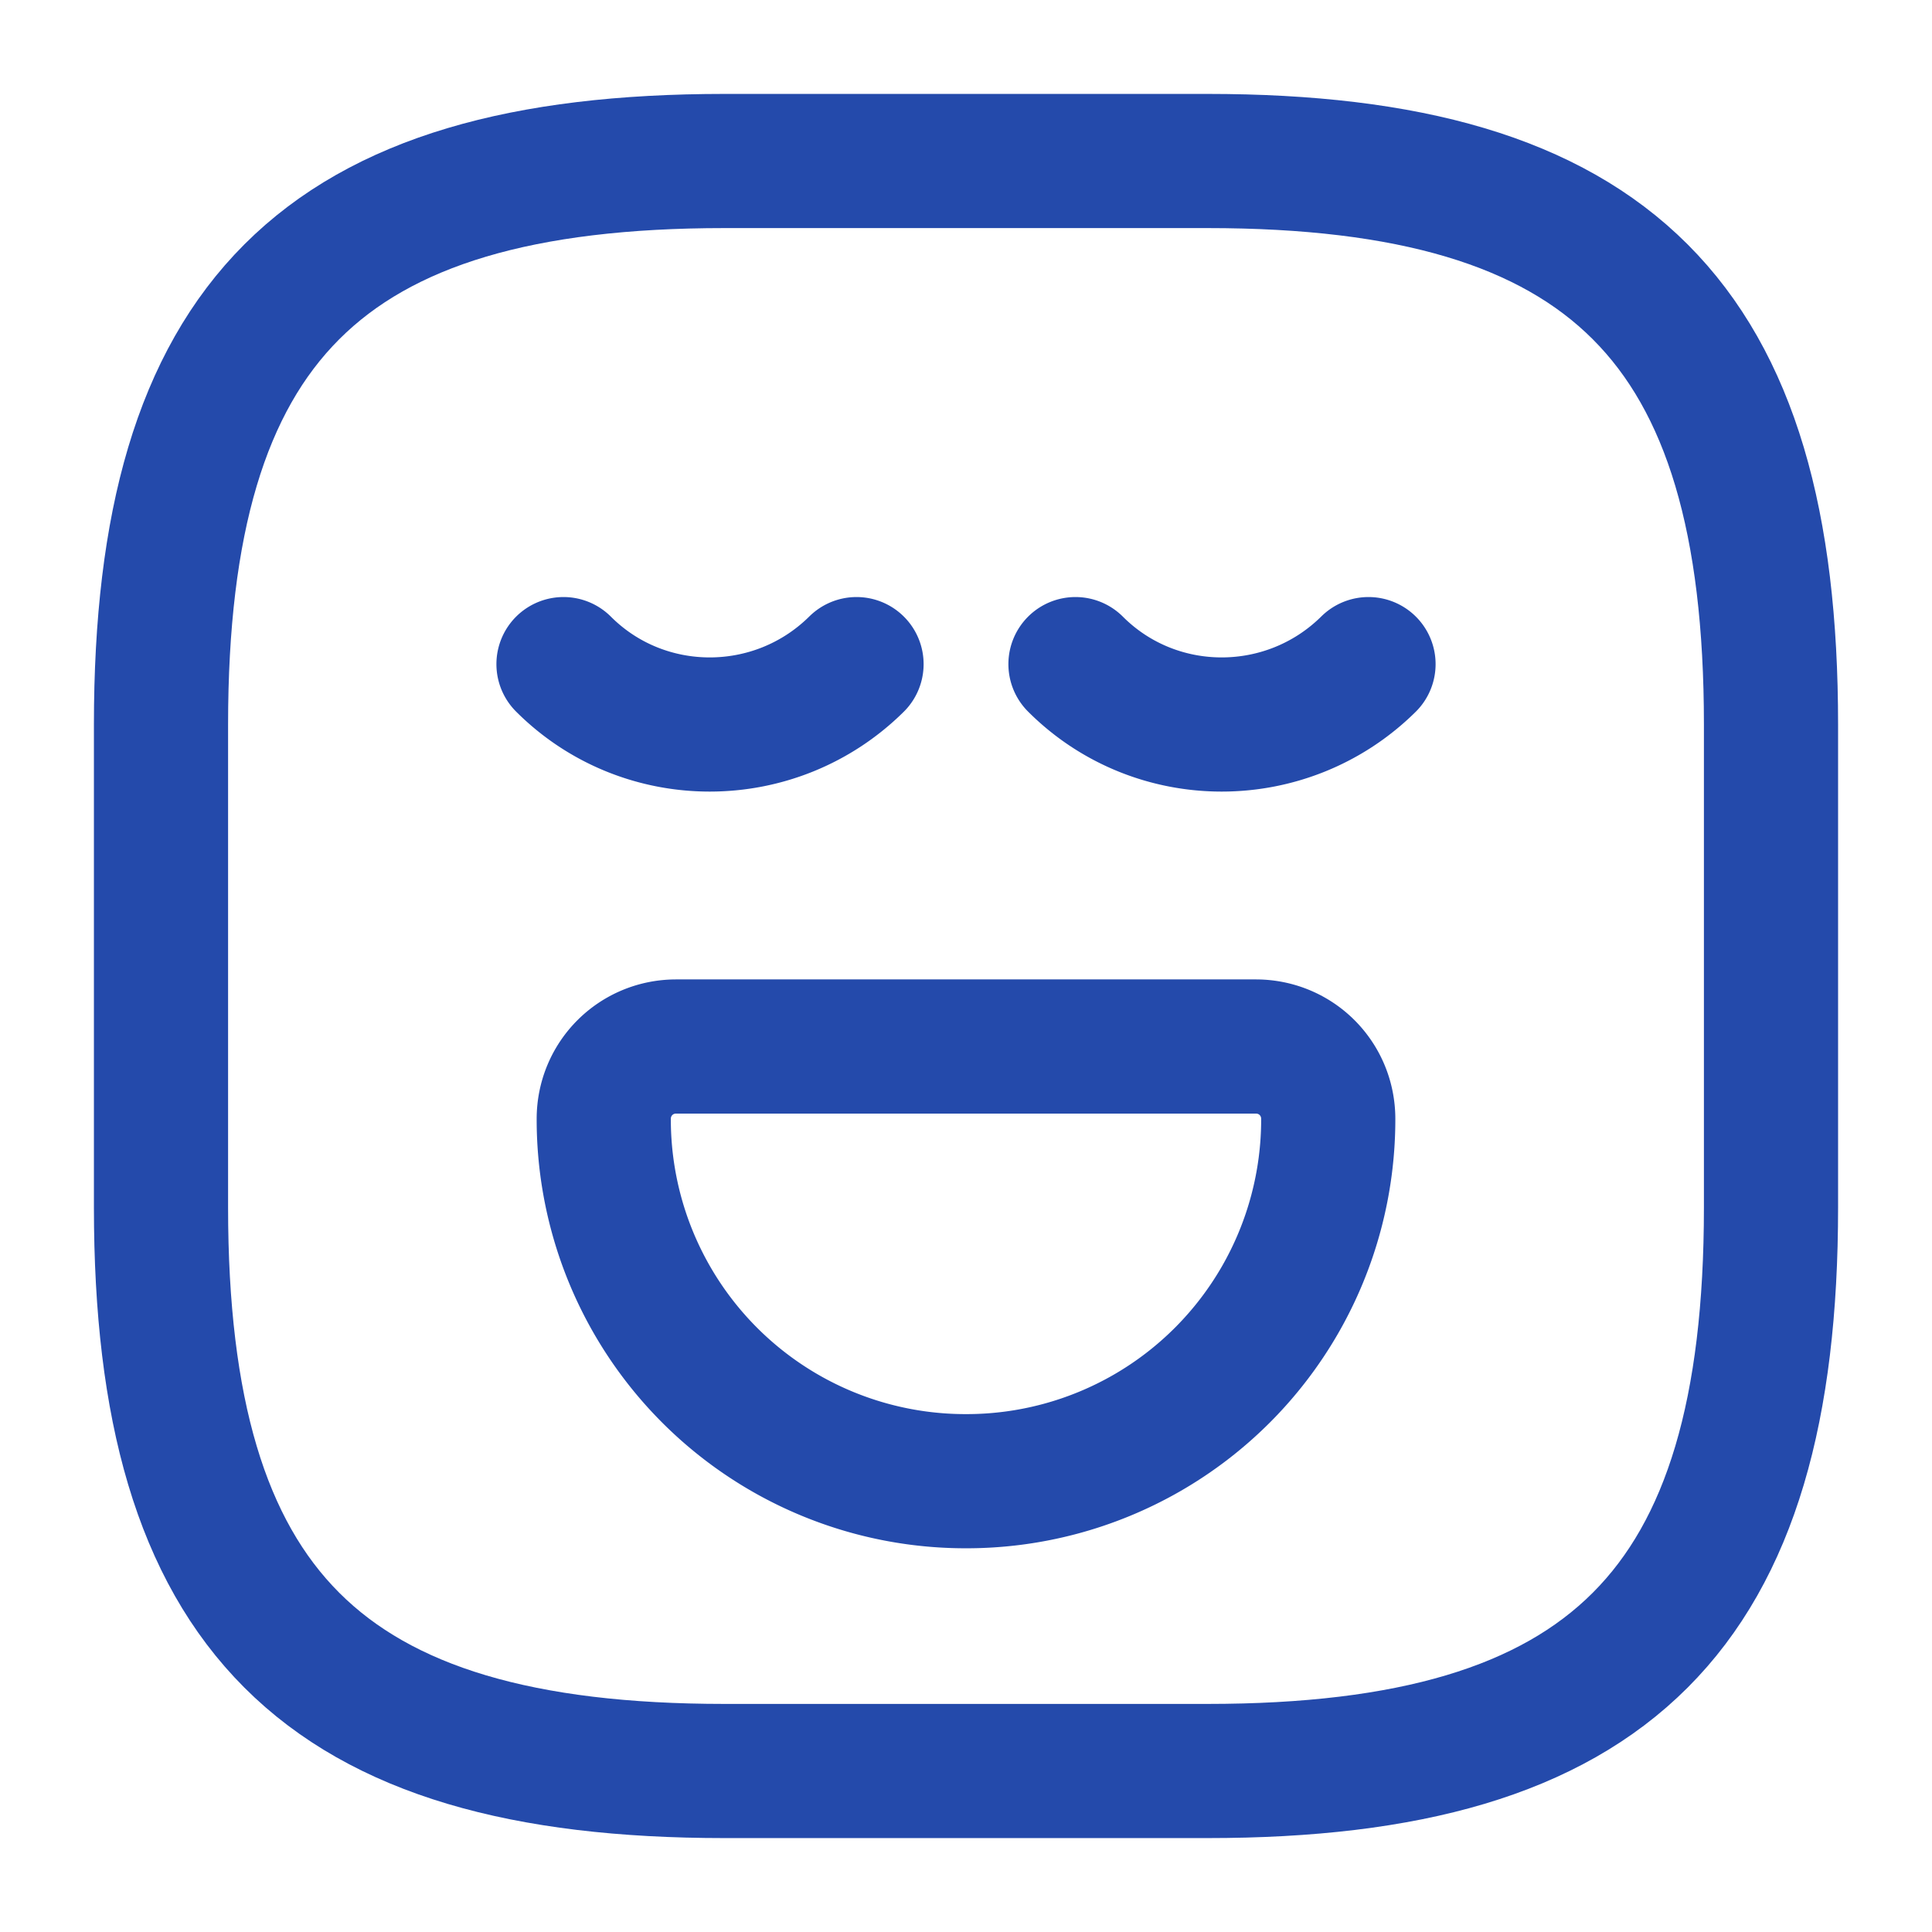 <svg width="36" height="36" fill="none" xmlns="http://www.w3.org/2000/svg"><path d="M13.5 33h9C30 33 33 30 33 22.5v-9C33 6 30 3 22.5 3h-9C6 3 3 6 3 13.5v9C3 30 6 33 13.5 33Z" stroke="#244AAB" stroke-width="2.5" stroke-linecap="round" stroke-linejoin="round"/><path d="M10.5 12.375c1.5 1.5 3.945 1.5 5.46 0m4.08 0c1.5 1.5 3.944 1.5 5.46 0M12.6 19.5h10.8c.75 0 1.35.6 1.35 1.35A6.741 6.741 0 0 1 18 27.6a6.741 6.741 0 0 1-6.75-6.75c0-.75.6-1.35 1.35-1.35Z" stroke="#244AAB" stroke-width="2.5" stroke-linecap="round" stroke-linejoin="round"/></svg>